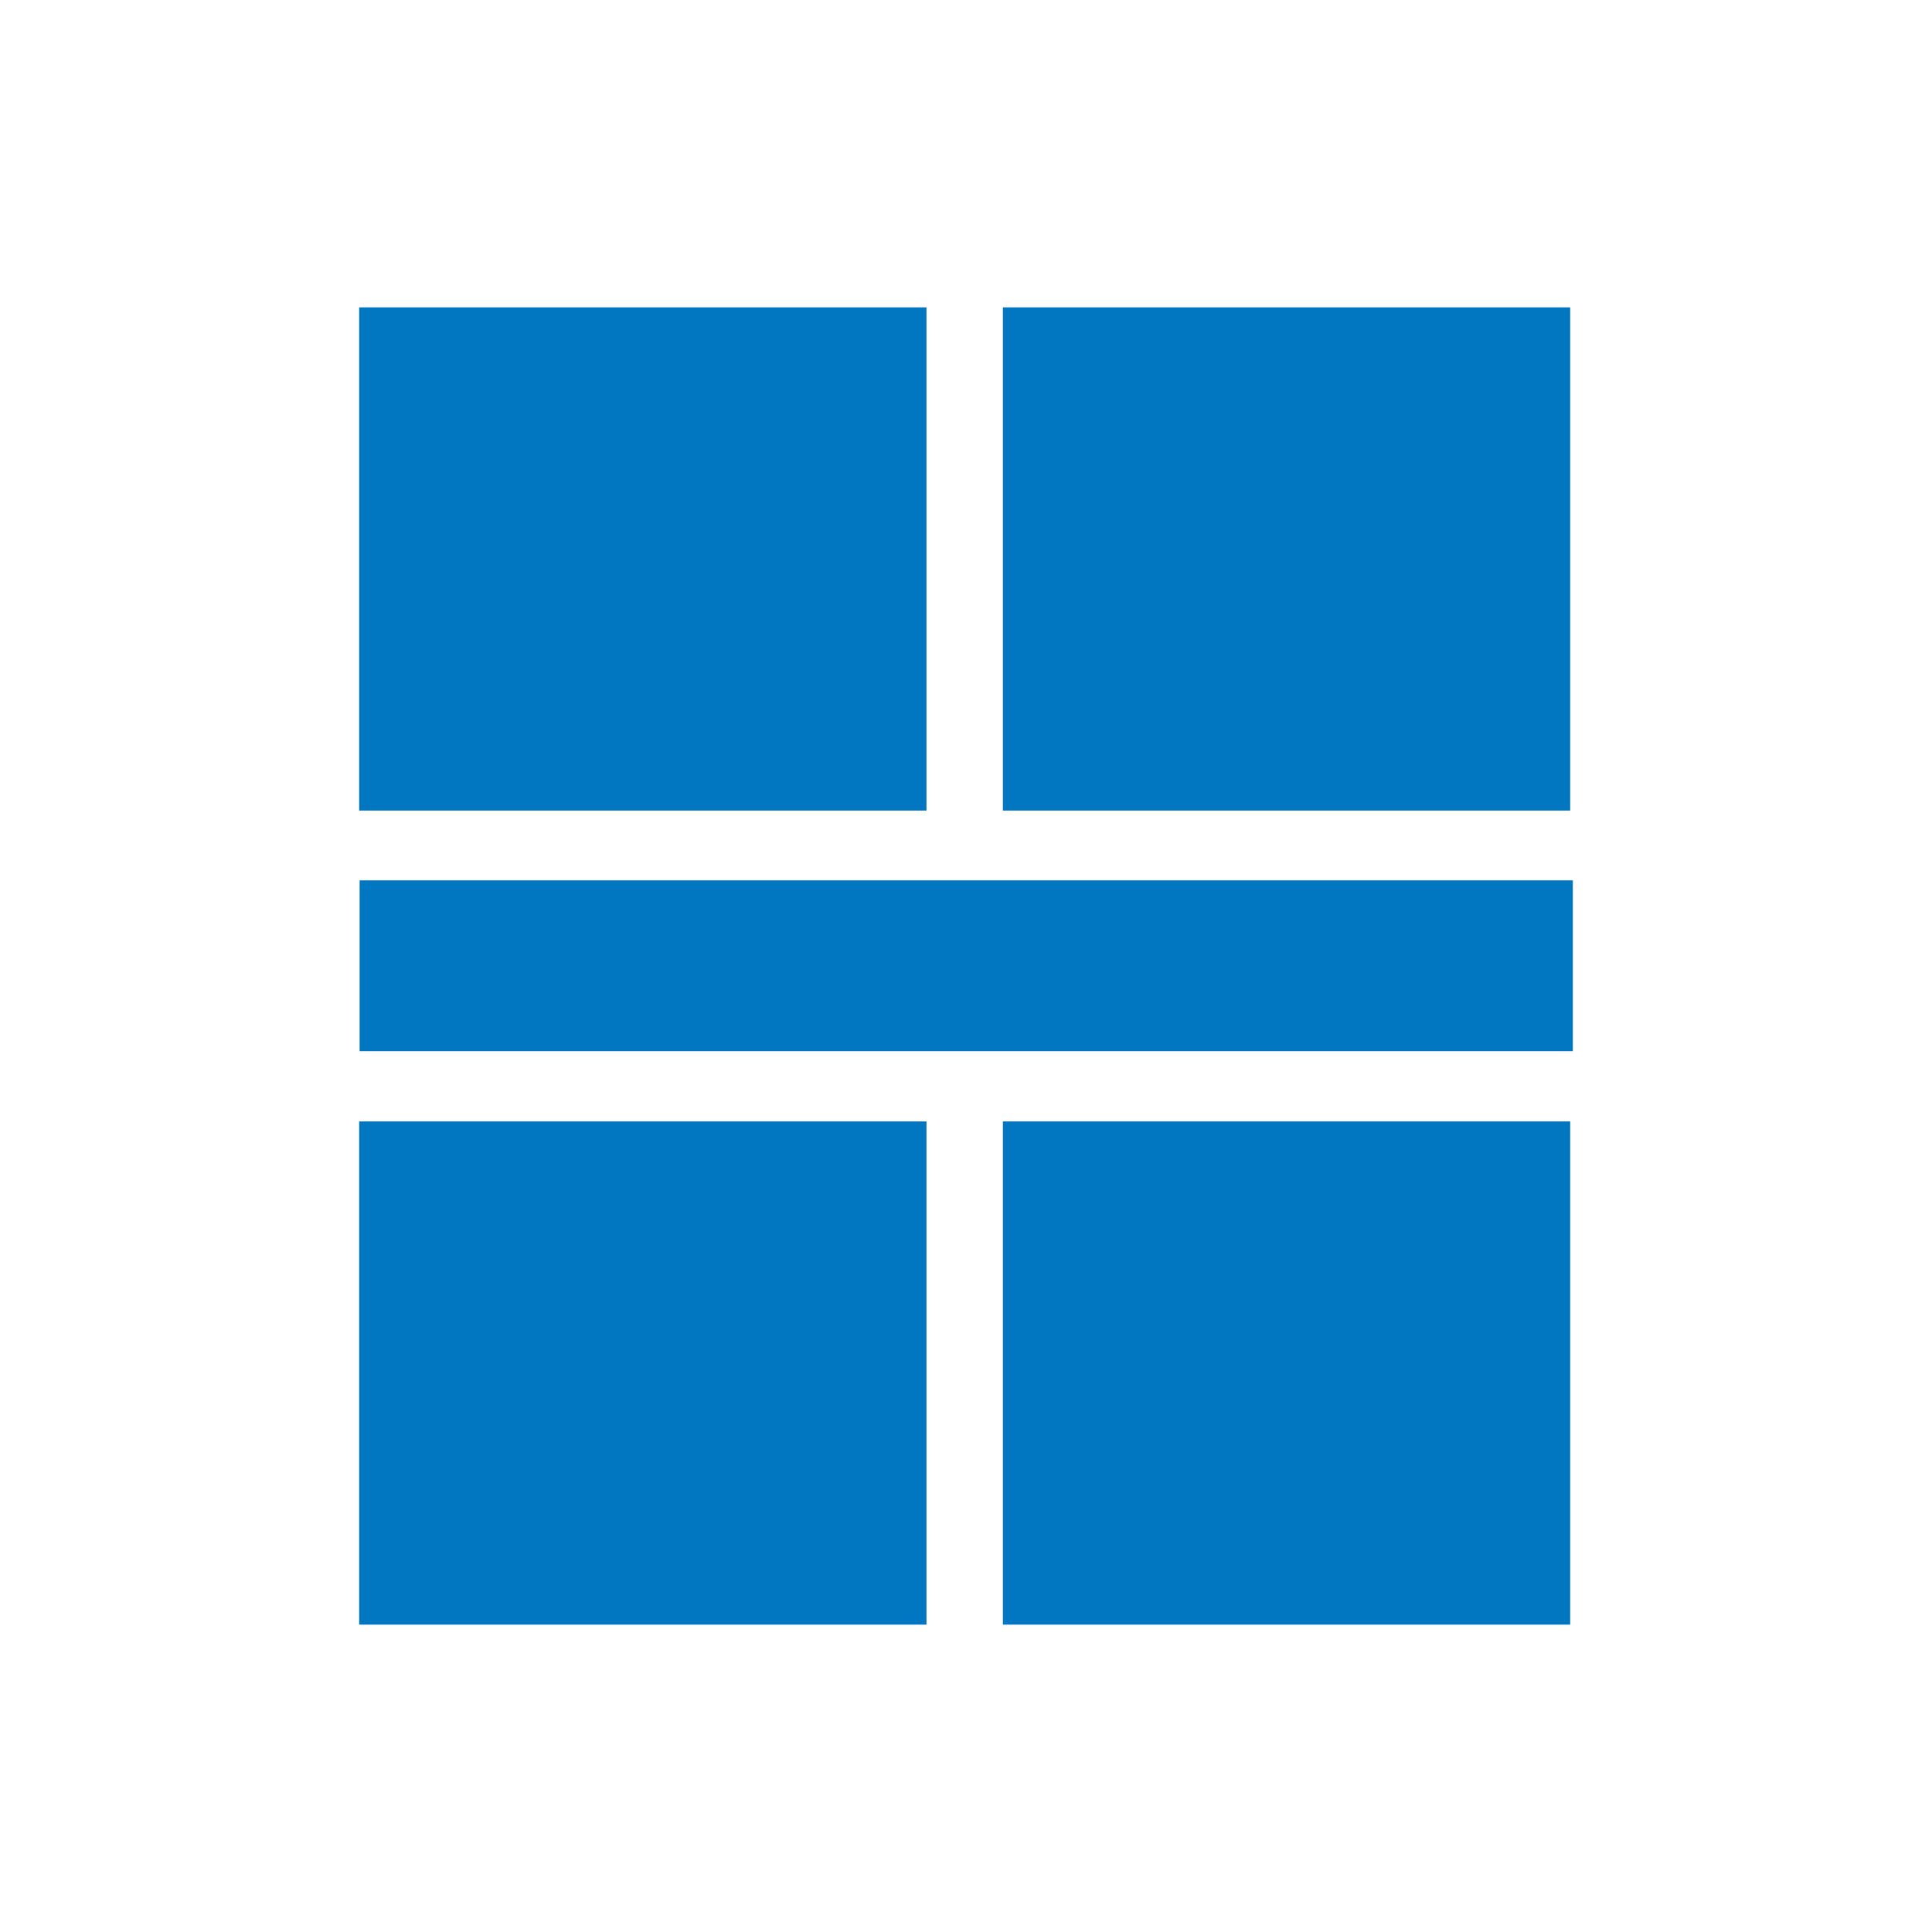 <svg xmlns="http://www.w3.org/2000/svg" viewBox="0 0 44 44"><g id="bdf38fe5-26d5-43ab-b244-afeb1afbd270" data-name="Layer 2"><g id="ba624928-5544-49fb-b92b-b04f26c2bcfb" data-name="frames"><rect width="44" height="44" fill="none"/></g><g id="fdc5fab8-cb43-460f-ac31-6f6fc989f917" data-name="Icons"><rect x="8.91" y="6.27" width="11.46" height="12.92" transform="translate(1.91 27.37) rotate(-90)" fill="#0077c0"/><rect x="23.57" y="6.27" width="11.46" height="12.92" transform="translate(16.57 42.03) rotate(-90)" fill="#0077c0"/><rect x="8.91" y="24.81" width="11.46" height="12.92" transform="translate(-16.63 45.91) rotate(-90)" fill="#0077c0"/><rect x="23.57" y="24.81" width="11.46" height="12.92" transform="translate(-1.97 60.57) rotate(-90)" fill="#0077c0"/><rect x="20.05" y="8.18" width="3.89" height="27.63" transform="translate(44) rotate(90)" fill="#0077c0"/></g></g></svg>